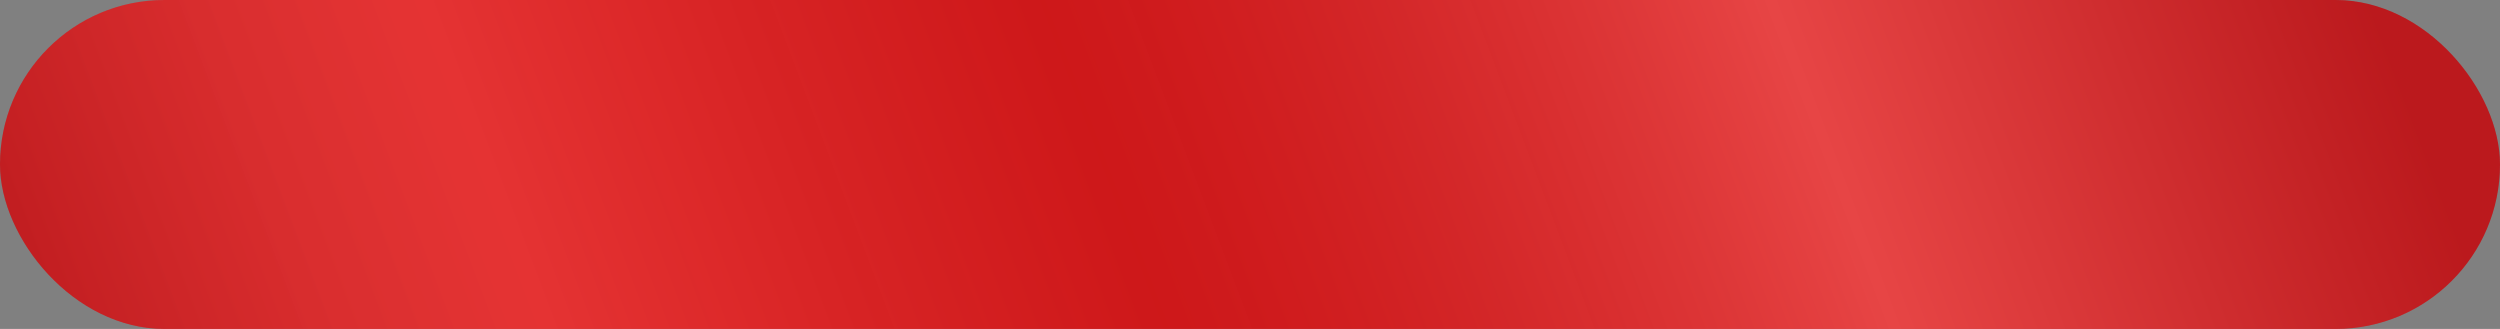 <?xml version="1.0" encoding="UTF-8"?> <svg xmlns="http://www.w3.org/2000/svg" width="760" height="100" viewBox="0 0 760 100" fill="none"><rect x="0" y="0" width="760" height="100" fill="#808080" stroke="none"/> <rect width="760" height="100" rx="50" fill="#E11616"></rect> <rect width="760" height="100" rx="50" fill="url(#paint0_linear_219_106)" fill-opacity="0.2" style="mix-blend-mode:hard-light"></rect> <defs> <linearGradient id="paint0_linear_219_106" x1="-4.22388e-06" y1="104.629" x2="664.956" y2="-146.766" gradientUnits="userSpaceOnUse"> <stop stop-color="#232436"></stop> <stop offset="0.219" stop-color="white" stop-opacity="0.635"></stop> <stop offset="0.469" stop-color="#232436" stop-opacity="0.5"></stop> <stop offset="0.76" stop-color="white"></stop> <stop offset="1" stop-color="#232436"></stop> </linearGradient> </defs> </svg> 